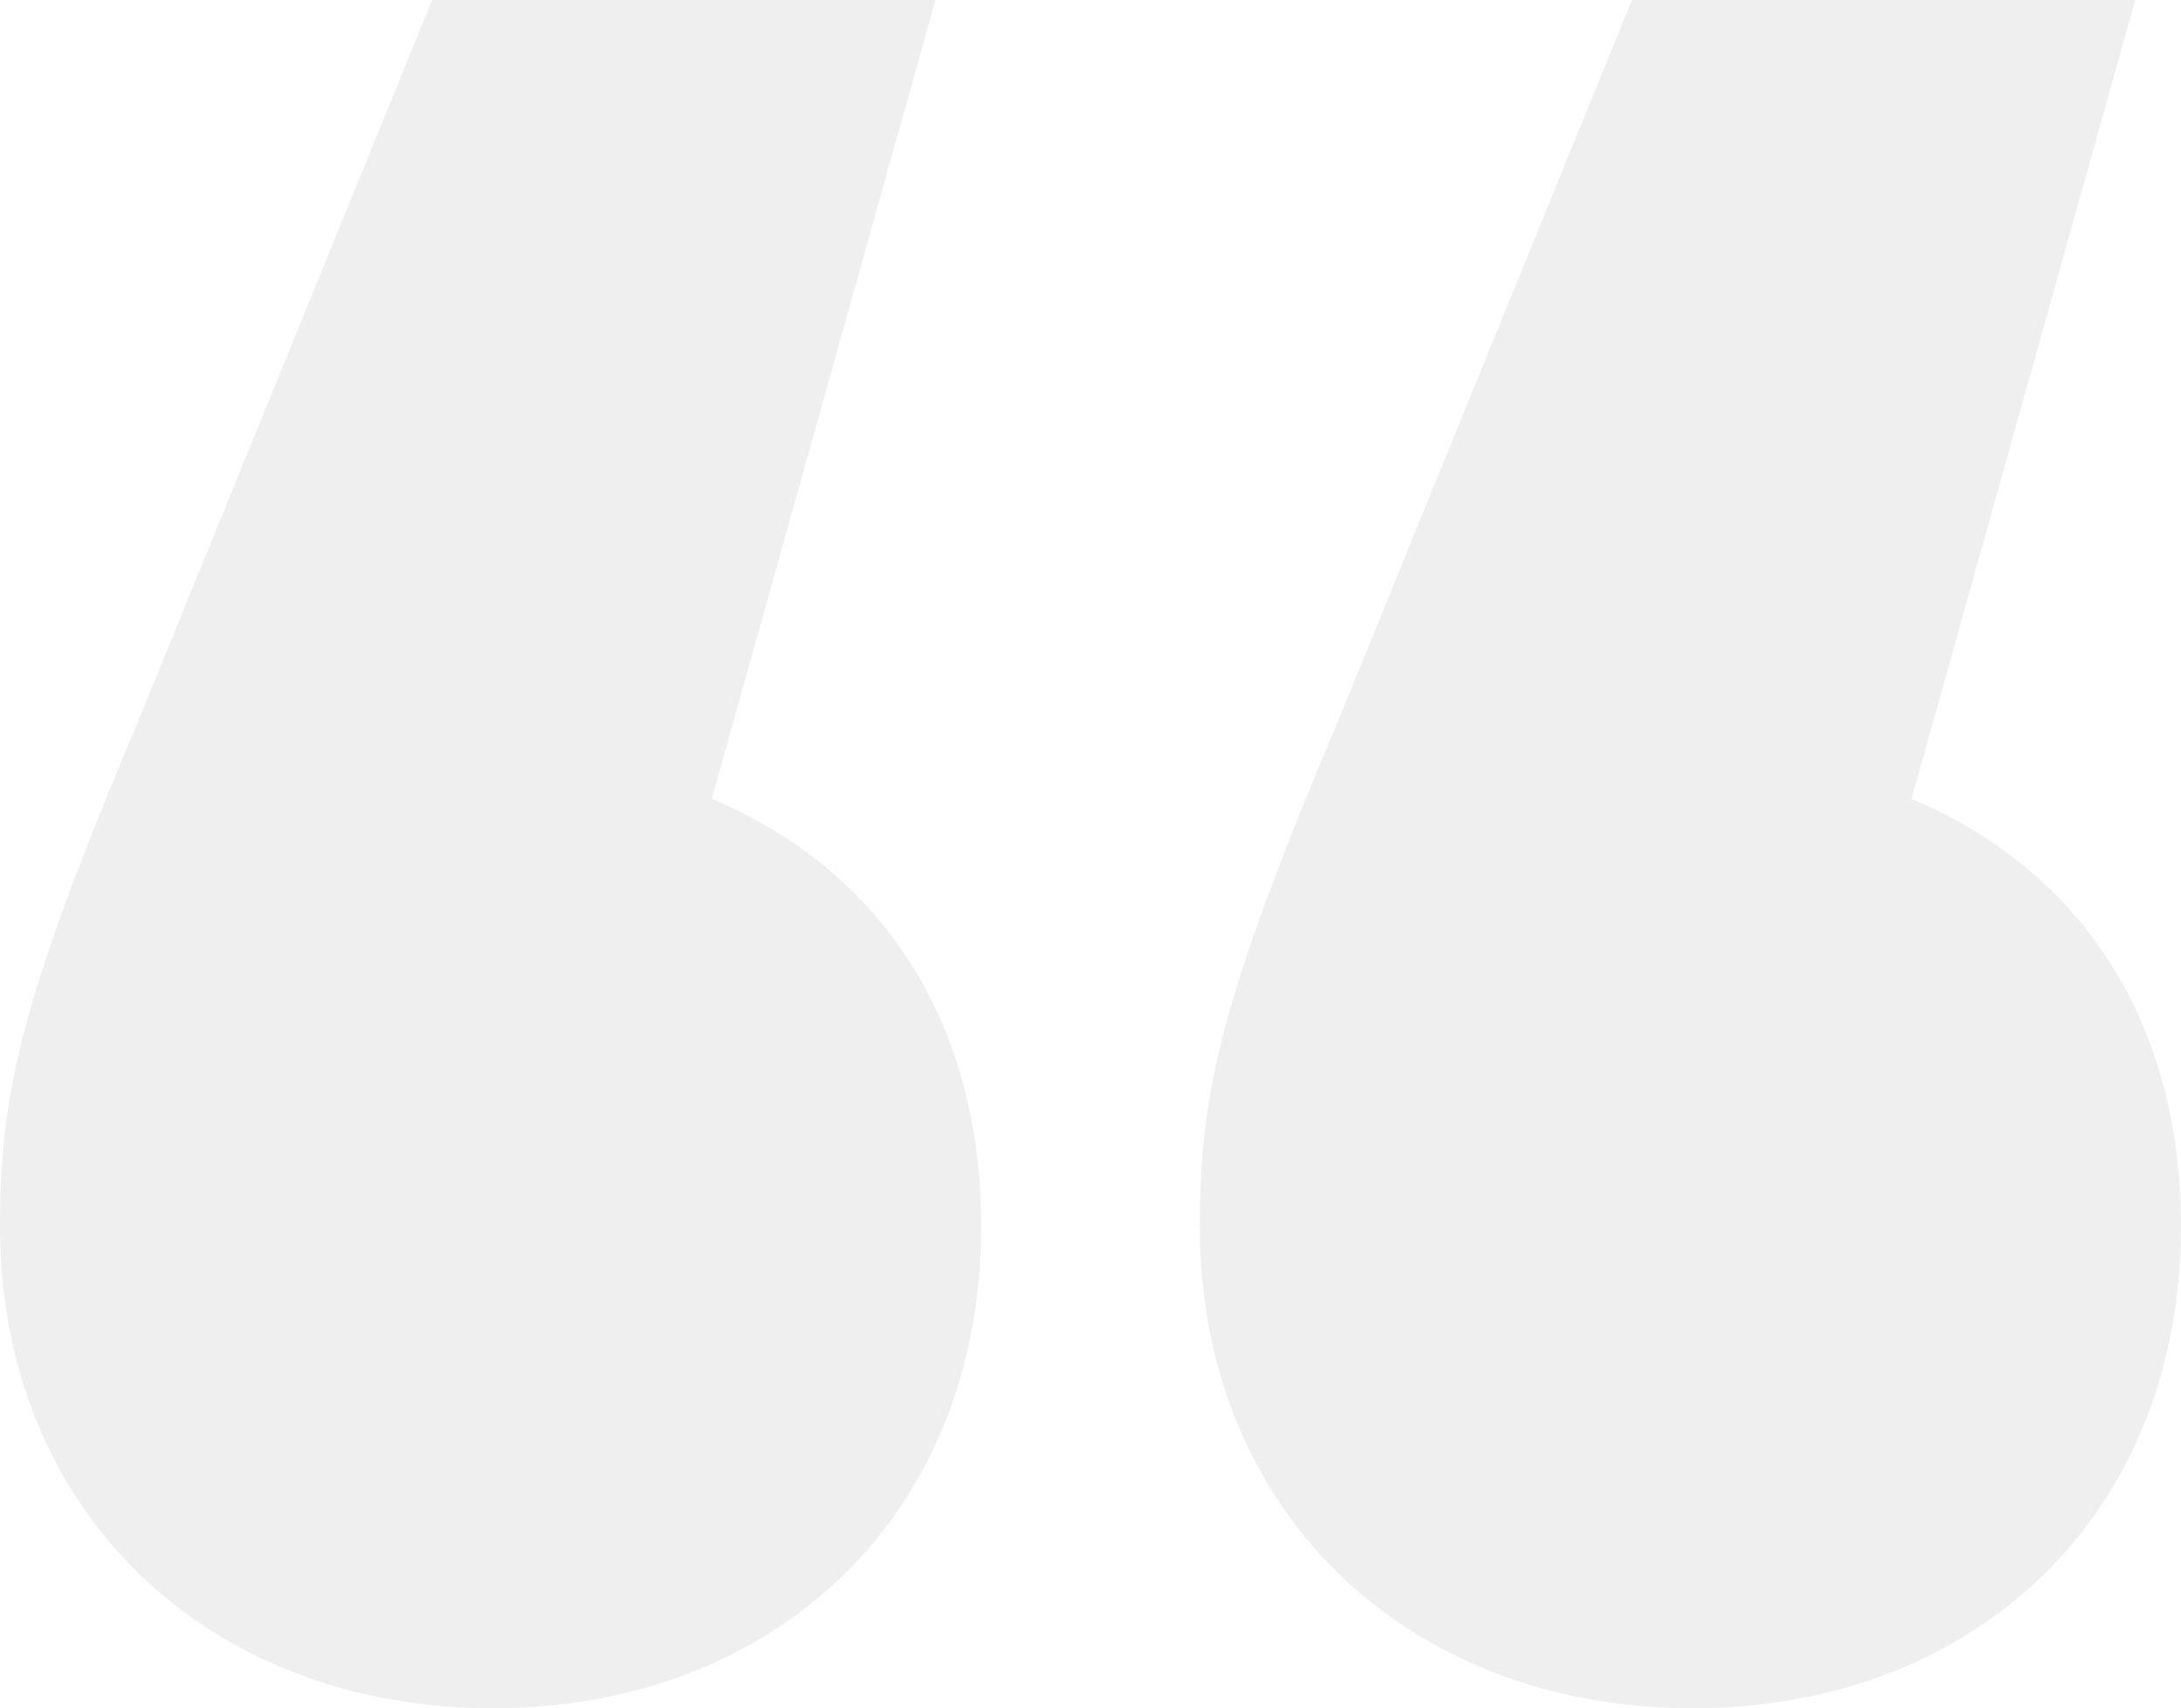 <svg width="60" height="47" viewBox="0 0 60 47" fill="none" xmlns="http://www.w3.org/2000/svg">
<path opacity="0.1" d="M19.58 21.979C24.196 23.915 26.993 28.062 26.993 33.729C26.993 41.747 21.259 47 13.566 47C5.734 47 0 41.609 0 33.729C0 30.135 0.559 27.509 3.776 19.906L11.888 0H25.734L19.58 21.979ZM52.587 21.979C57.203 23.915 60 28.062 60 33.729C60 41.747 54.266 47 46.573 47C38.741 47 33.007 41.609 33.007 33.729C33.007 30.135 33.566 27.509 36.783 19.906L44.895 0H58.741L52.587 21.979Z" fill="#63626C"/>
</svg>
